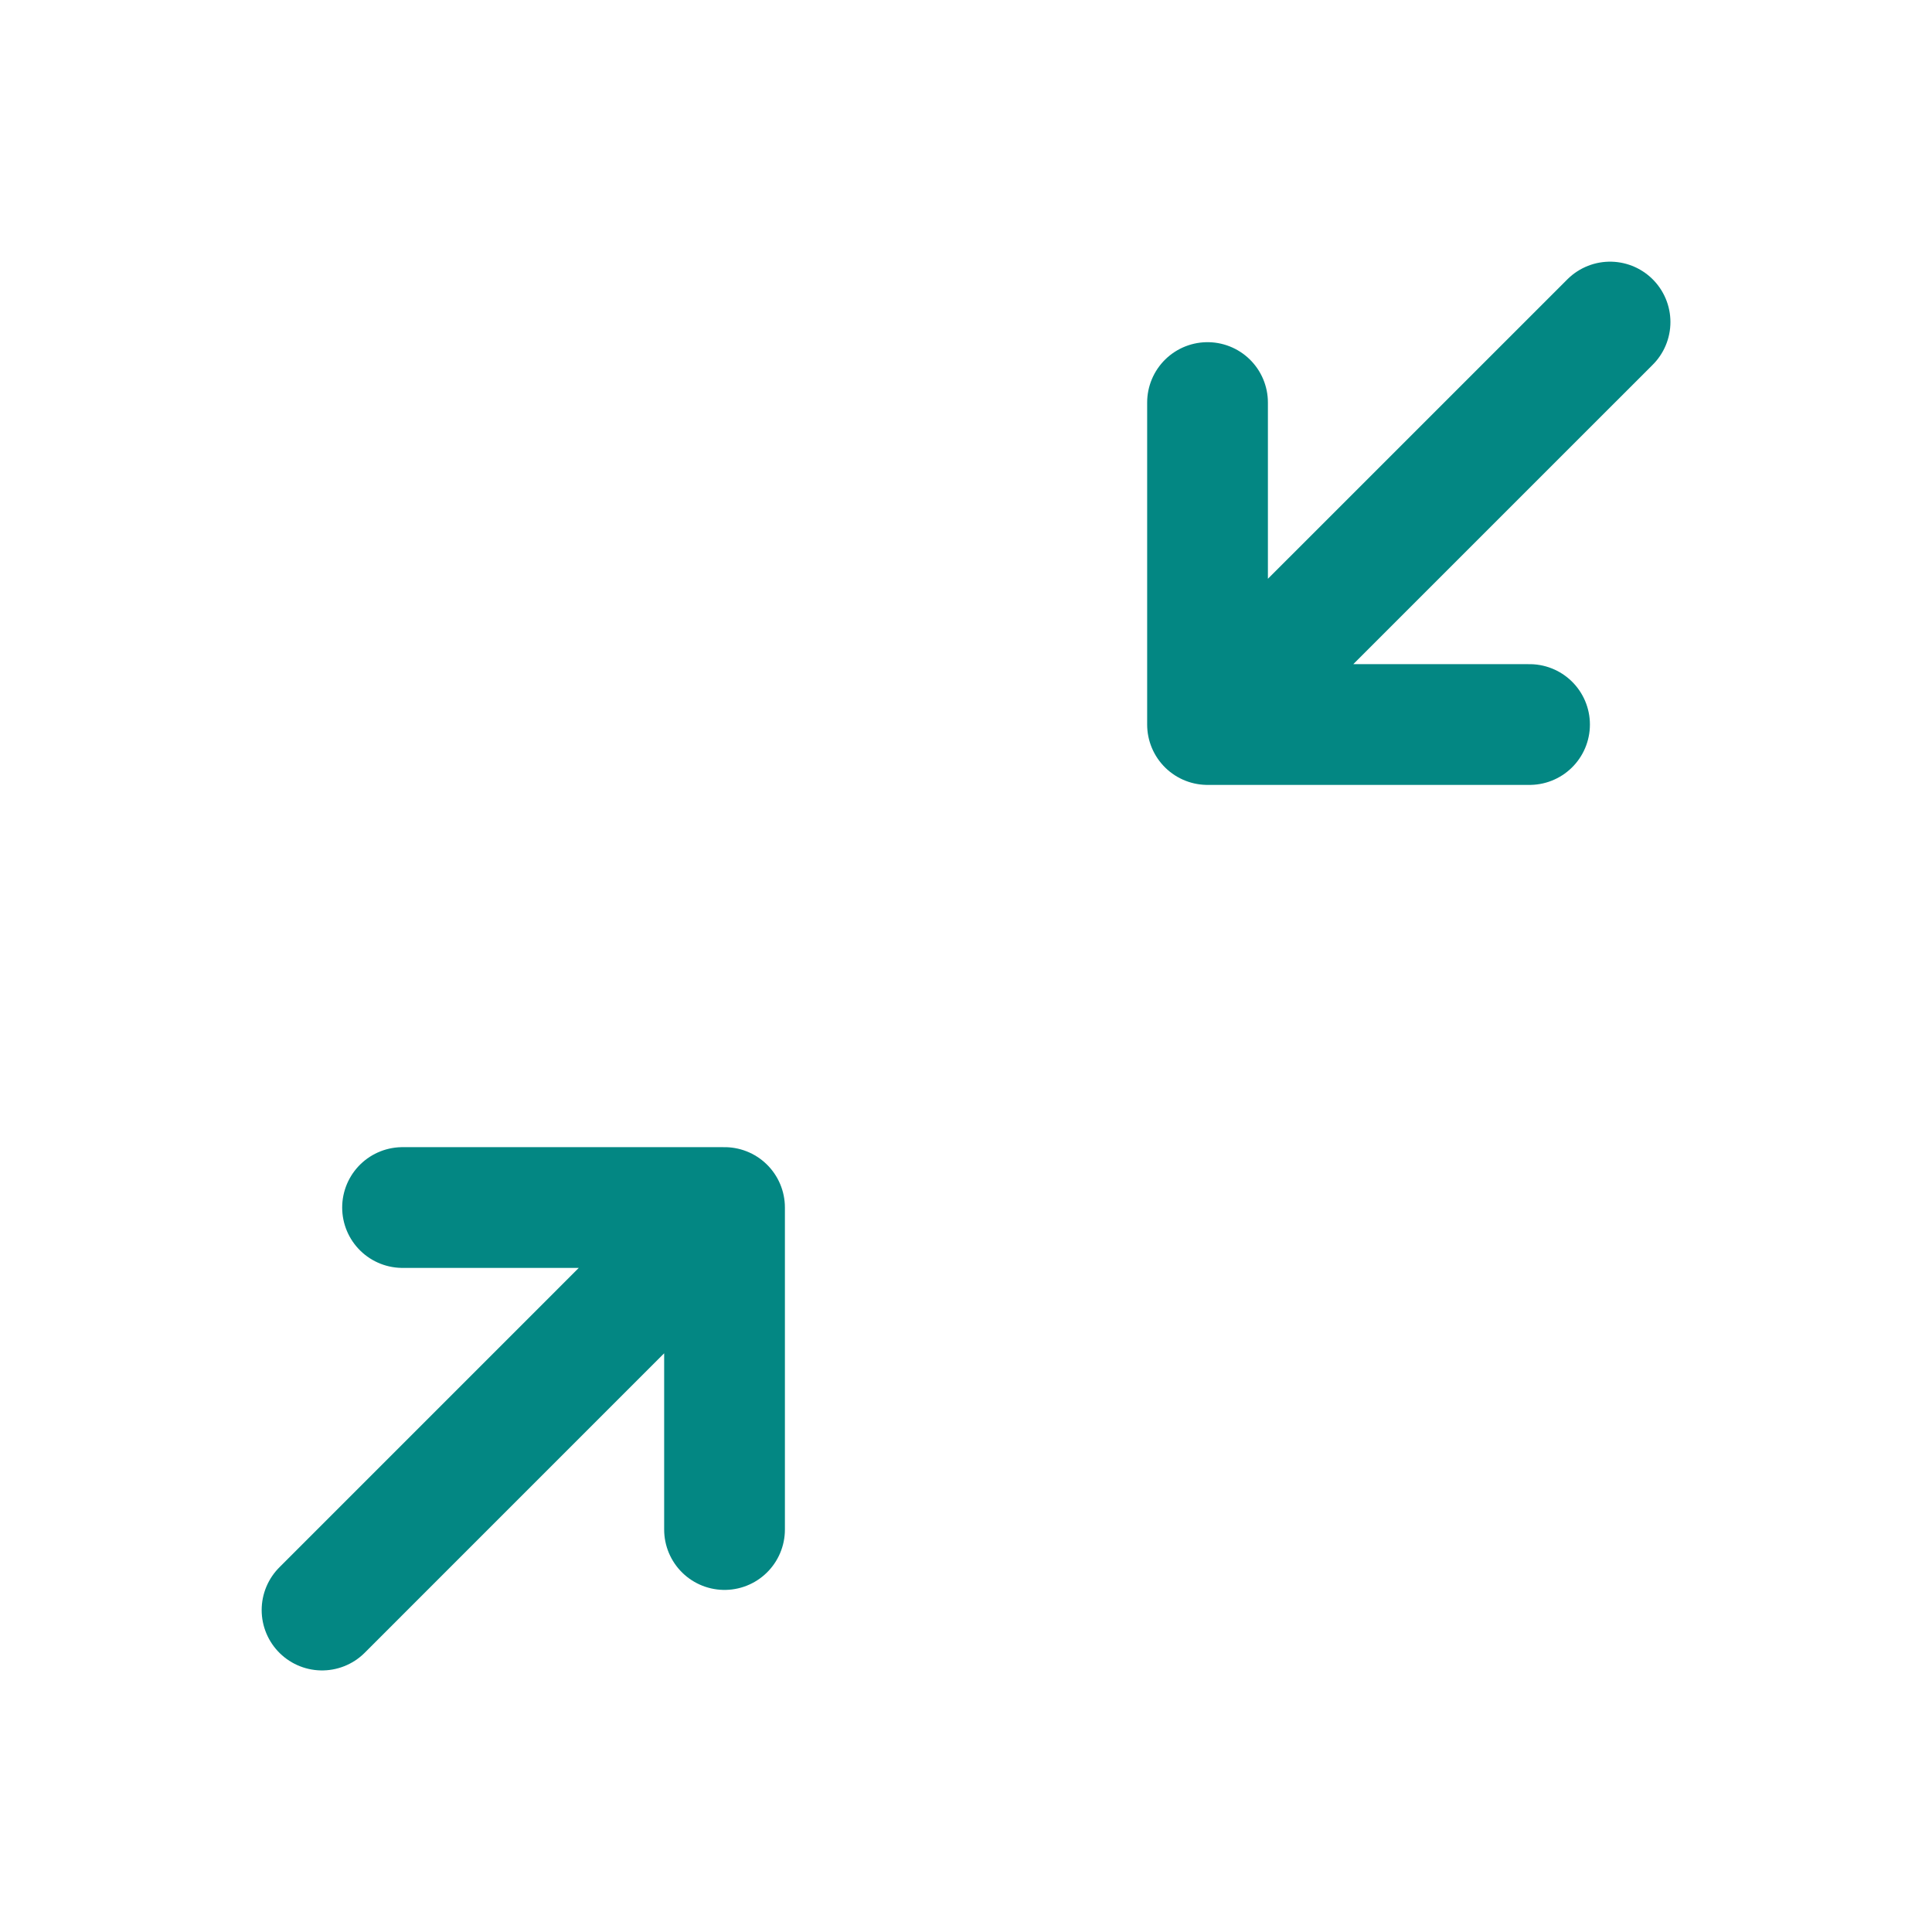 <svg width="64" height="64" viewBox="0 0 64 64" fill="none" xmlns="http://www.w3.org/2000/svg">
<path d="M10.668 53.335L24.001 40.001M24.001 40.001V50.668M24.001 40.001H13.335M53.335 10.668L40.001 24.001M40.001 24.001V13.335M40.001 24.001H50.668" stroke="#038783" stroke-width="4" stroke-linecap="round" stroke-linejoin="round"/>
</svg>
